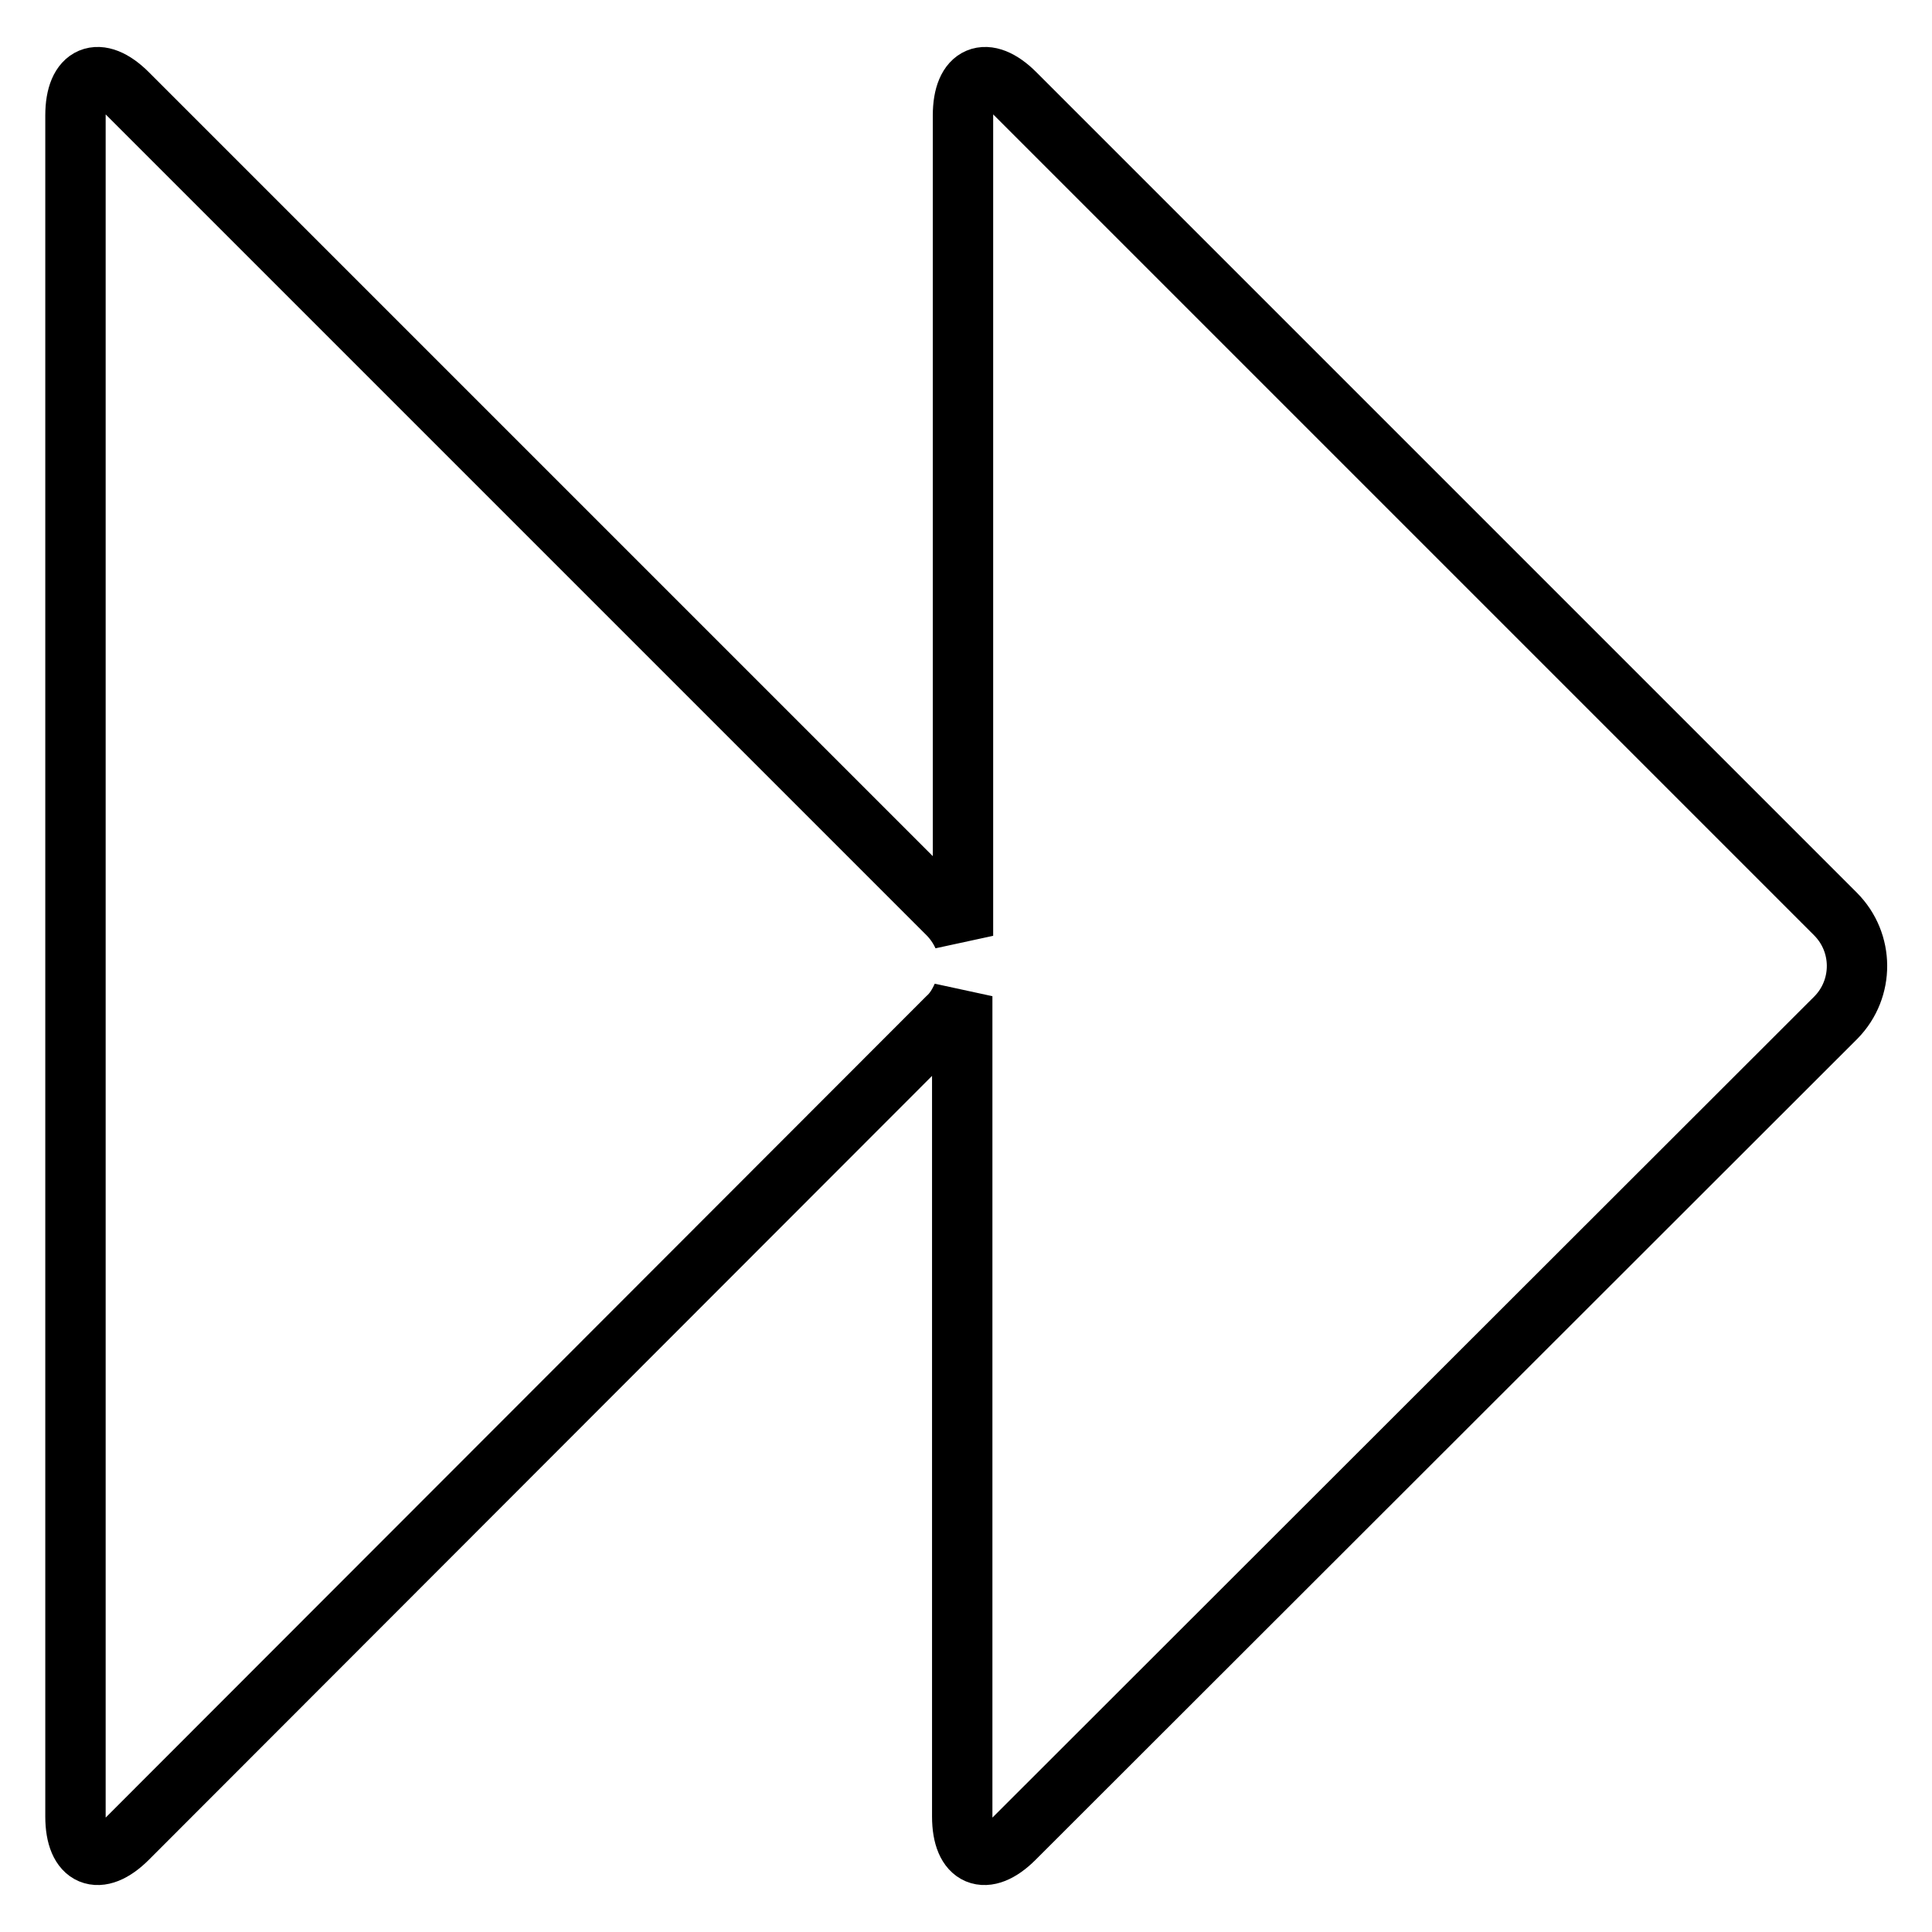 <?xml version="1.0" encoding="utf-8"?>
<!-- Svg Vector Icons : http://www.onlinewebfonts.com/icon -->
<!DOCTYPE svg PUBLIC "-//W3C//DTD SVG 1.1//EN" "http://www.w3.org/Graphics/SVG/1.1/DTD/svg11.dtd">
<svg version="1.1" xmlns="http://www.w3.org/2000/svg" xmlns:xlink="http://www.w3.org/1999/xlink" x="0px" y="0px" viewBox="0 0 256 256" enable-background="new 0 0 256 256" xml:space="preserve">
<g> <path stroke-width="8" fill-opacity="0" stroke="#000000"  d="M16.9,243.6c-3.8,3.8-6.9,2.5-6.9-2.9V15.3c0-5.4,3.1-6.7,6.9-2.9l108.7,108.7c0.8,0.8,1.5,1.8,2,2.9V15.3 c0-5.4,3.1-6.7,6.9-2.9l108.7,108.7c3.8,3.8,3.8,9.9,0.1,13.7c0,0,0,0-0.1,0.1L134.4,243.6c-3.8,3.8-6.9,2.5-6.9-2.9V132 c-0.5,1.1-1.1,2.1-2,2.9L16.9,243.6z"/></g>
</svg>